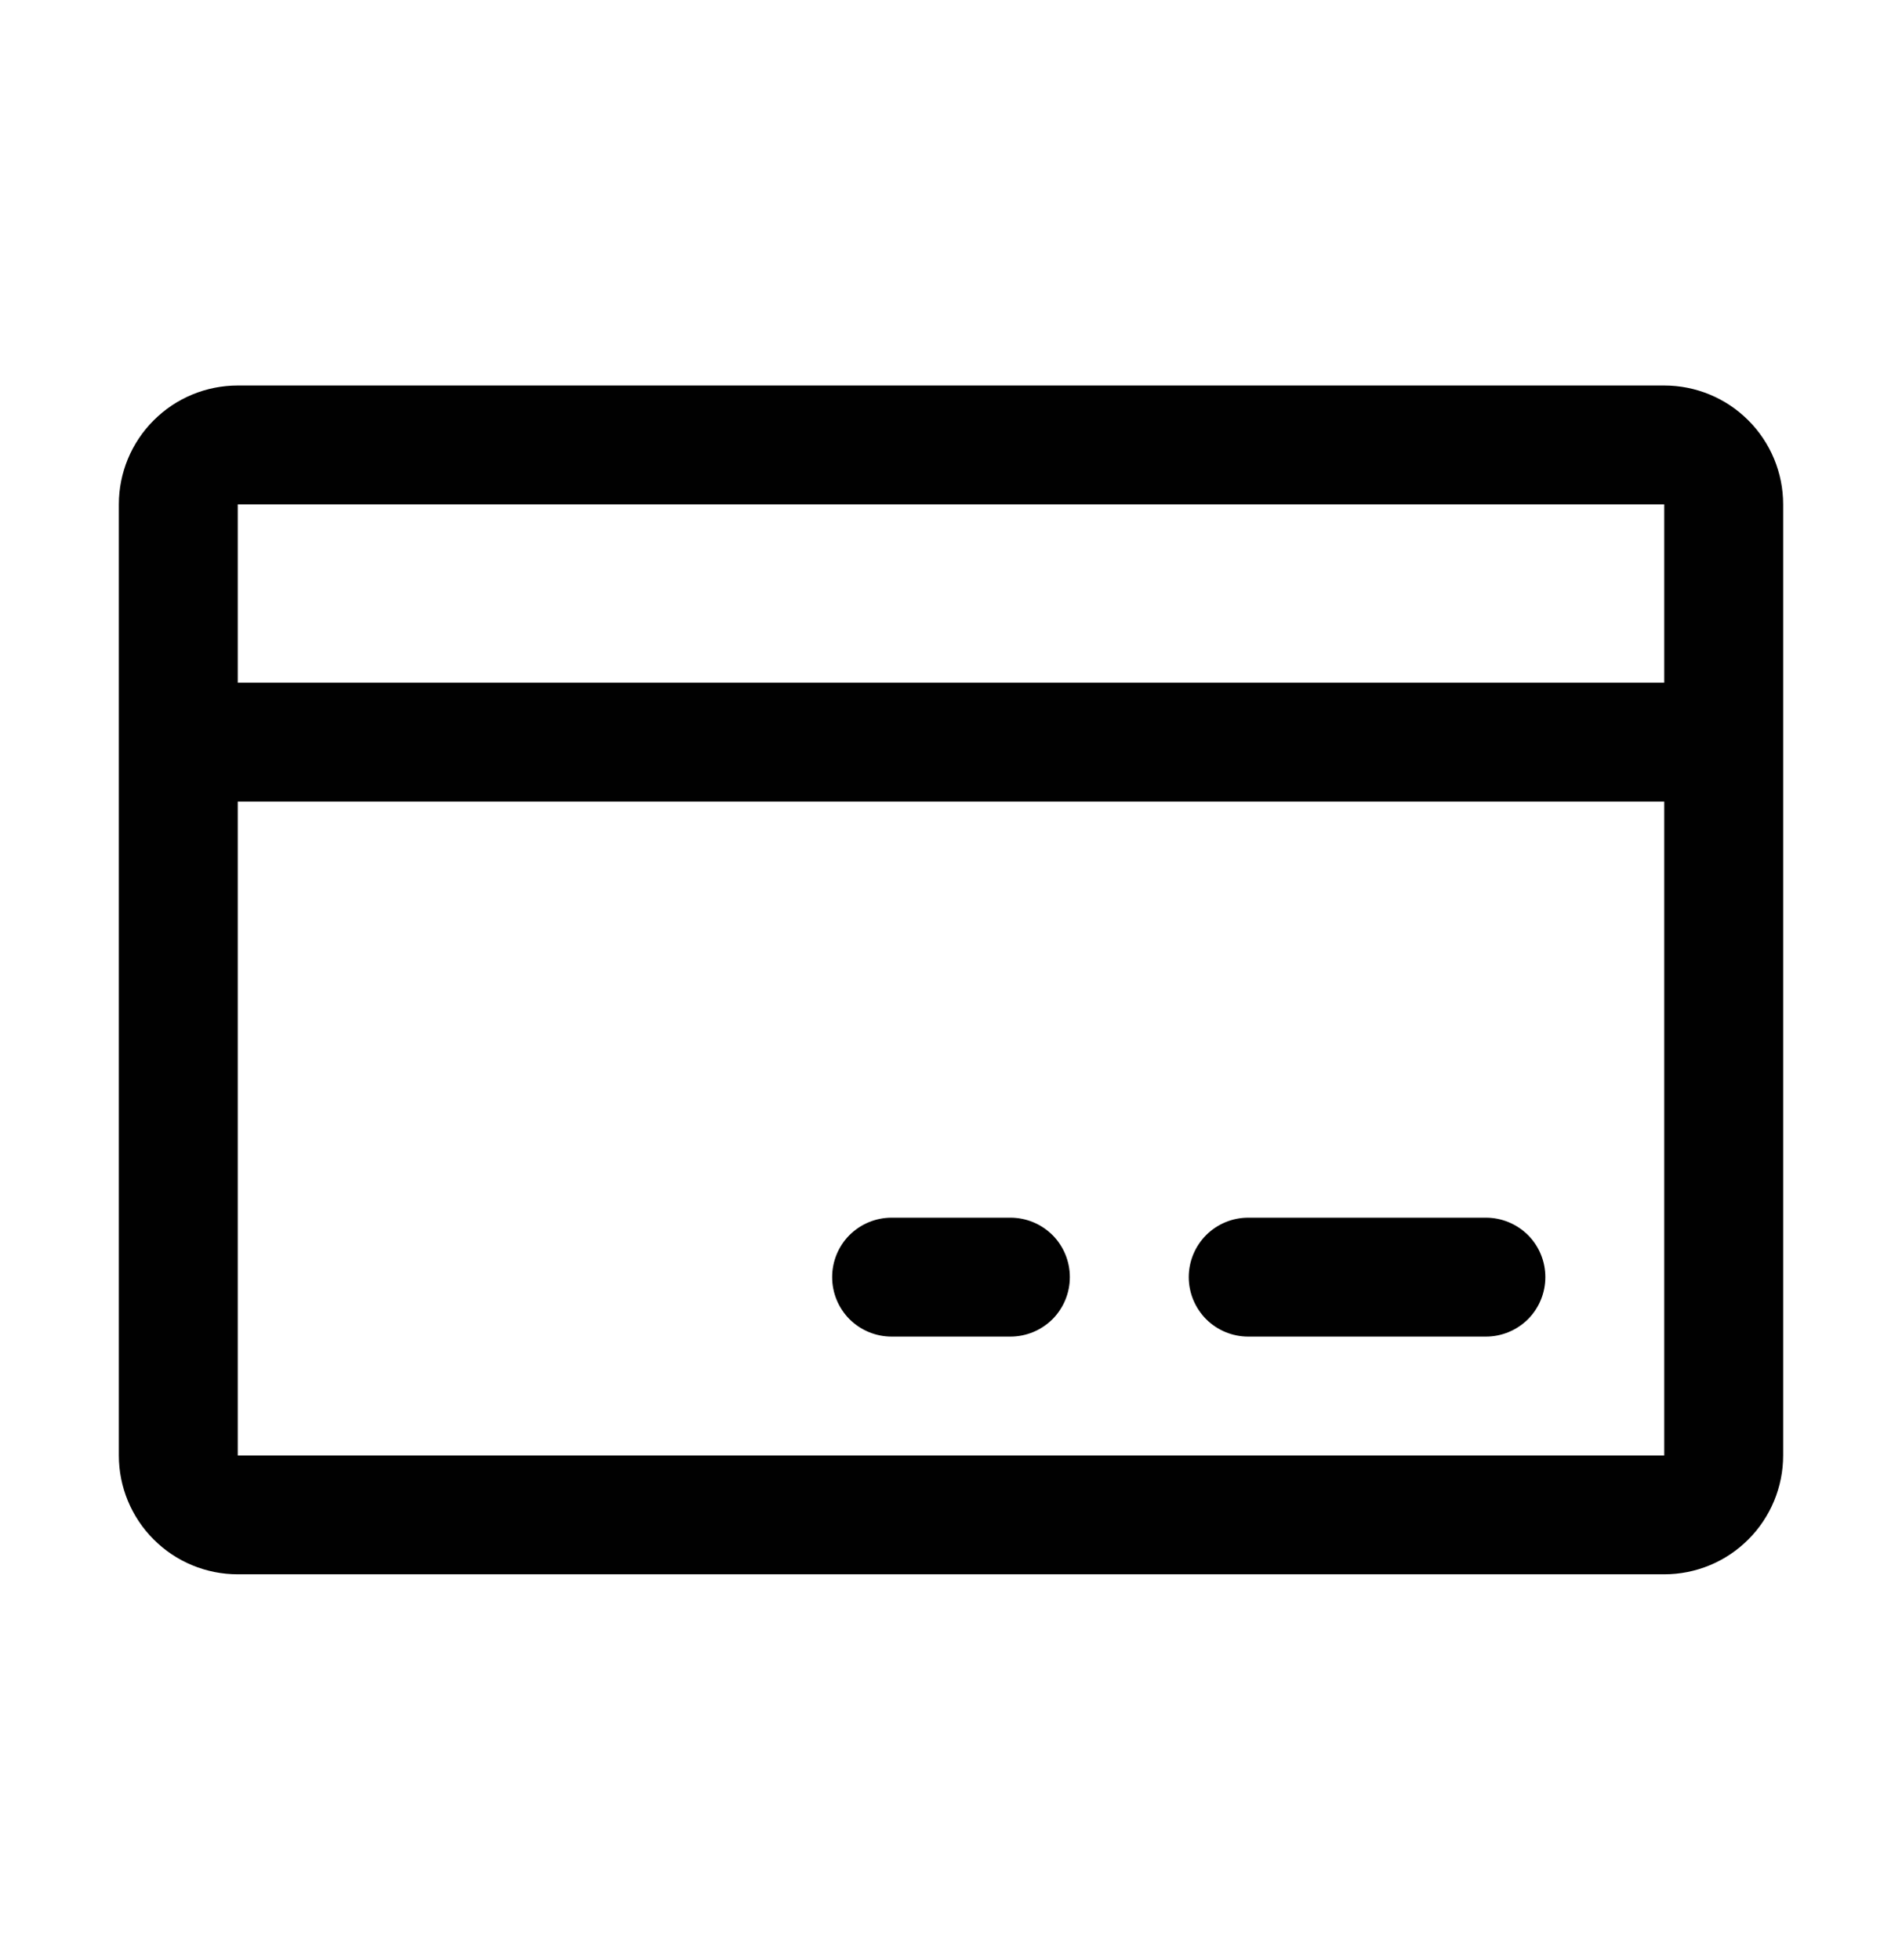<svg xmlns="http://www.w3.org/2000/svg" width="33" height="34" viewBox="0 0 33 34" fill="none">
  <path d="M28.875 6.688H4.125C3.578 6.688 3.053 6.905 2.667 7.292C2.28 7.678 2.062 8.203 2.062 8.75V25.25C2.062 25.797 2.28 26.322 2.667 26.708C3.053 27.095 3.578 27.312 4.125 27.312H28.875C29.422 27.312 29.947 27.095 30.333 26.708C30.72 26.322 30.938 25.797 30.938 25.25V8.75C30.938 8.203 30.72 7.678 30.333 7.292C29.947 6.905 29.422 6.688 28.875 6.688ZM28.875 8.75V11.844H4.125V8.75H28.875ZM28.875 25.25H4.125V13.906H28.875V25.25ZM26.812 22.156C26.812 22.43 26.704 22.692 26.511 22.886C26.317 23.079 26.055 23.188 25.781 23.188H21.656C21.383 23.188 21.12 23.079 20.927 22.886C20.734 22.692 20.625 22.43 20.625 22.156C20.625 21.883 20.734 21.62 20.927 21.427C21.12 21.234 21.383 21.125 21.656 21.125H25.781C26.055 21.125 26.317 21.234 26.511 21.427C26.704 21.62 26.812 21.883 26.812 22.156ZM18.562 22.156C18.562 22.43 18.454 22.692 18.261 22.886C18.067 23.079 17.805 23.188 17.531 23.188H15.469C15.195 23.188 14.933 23.079 14.739 22.886C14.546 22.692 14.438 22.43 14.438 22.156C14.438 21.883 14.546 21.62 14.739 21.427C14.933 21.234 15.195 21.125 15.469 21.125H17.531C17.805 21.125 18.067 21.234 18.261 21.427C18.454 21.62 18.562 21.883 18.562 22.156Z" fill="#010101"/>
</svg>